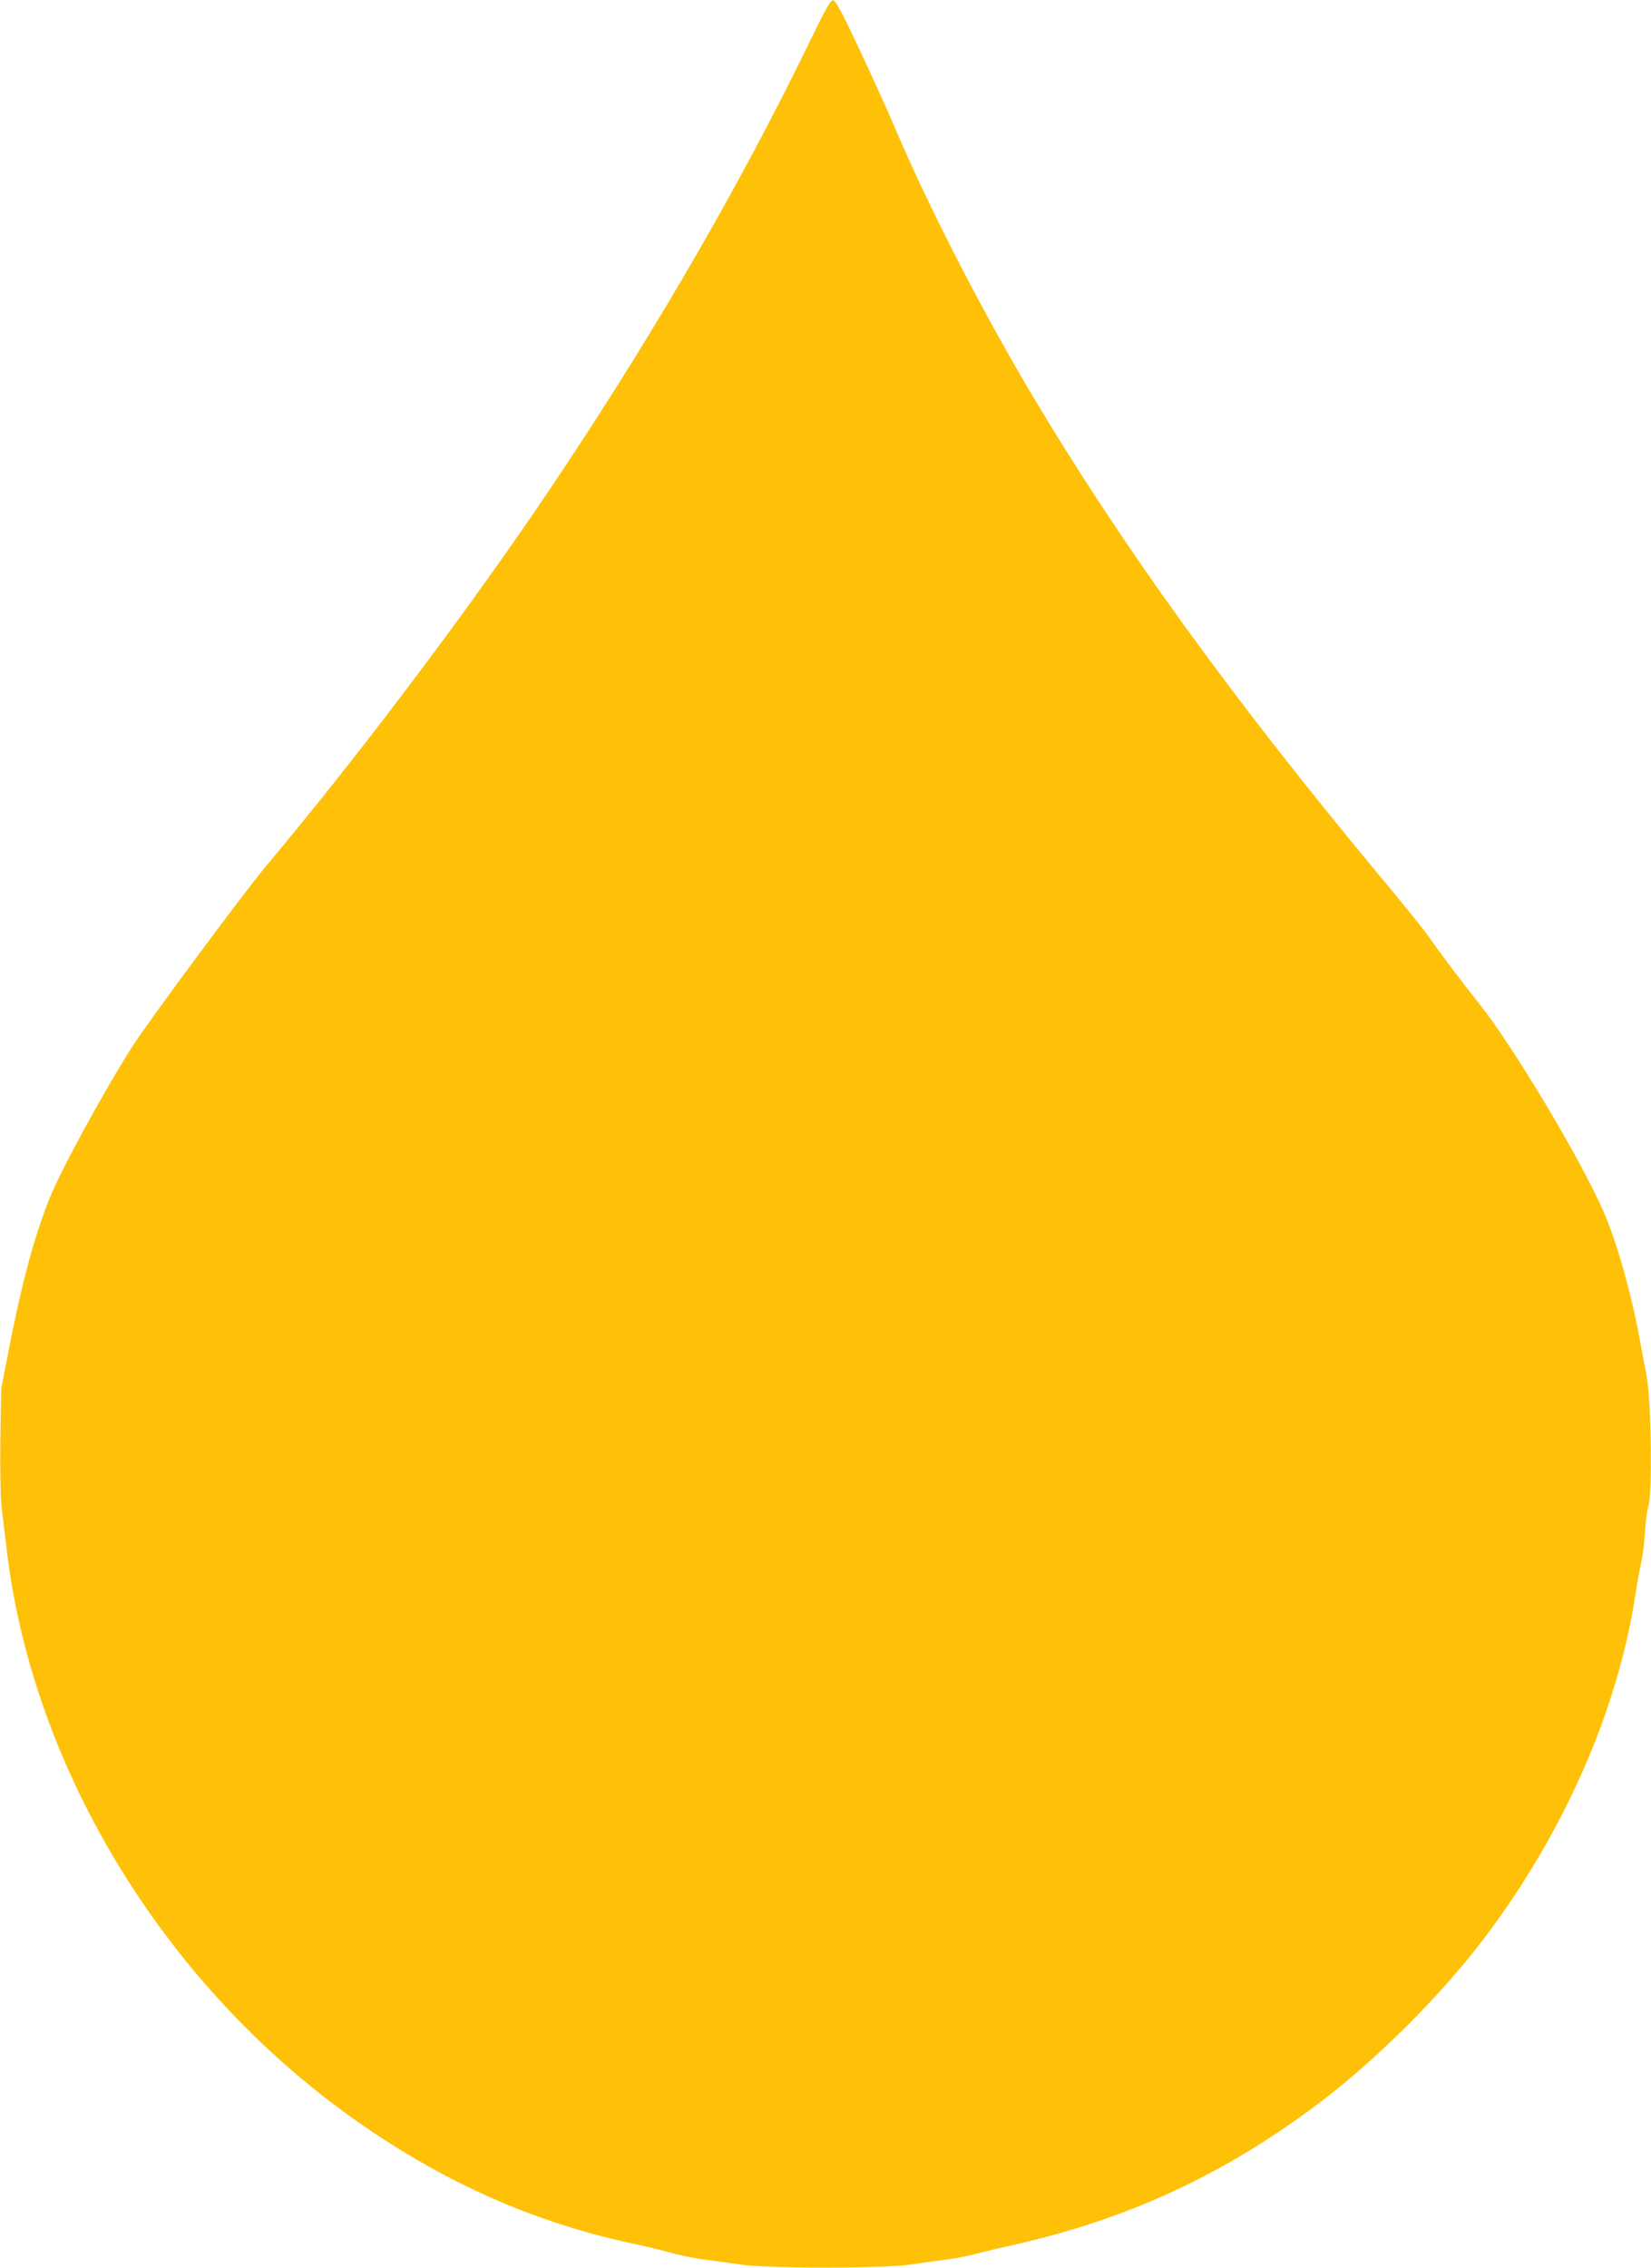 <?xml version="1.0" standalone="no"?>
<!DOCTYPE svg PUBLIC "-//W3C//DTD SVG 20010904//EN"
 "http://www.w3.org/TR/2001/REC-SVG-20010904/DTD/svg10.dtd">
<svg version="1.0" xmlns="http://www.w3.org/2000/svg"
 width="932pt" height="1280pt" viewBox="0 0 932 1280"
 preserveAspectRatio="xMidYMid meet">
<g transform="translate(0,1280) scale(0.1,-0.1)"
fill="#ffc107" stroke="none">
<path d="M4560 12543 c-407 -837 -928 -1728 -1520 -2598 -445 -653 -1031
-1428 -1542 -2037 -123 -147 -674 -890 -754 -1018 -179 -284 -415 -720 -474
-876 -84 -219 -150 -468 -222 -839 l-41 -210 -5 -290 c-2 -174 1 -326 7 -380
6 -49 18 -151 27 -225 77 -672 333 -1352 737 -1960 366 -551 838 -1021 1379
-1373 462 -302 936 -498 1459 -606 52 -11 132 -31 179 -44 47 -14 128 -30 180
-37 52 -6 145 -19 205 -28 159 -24 811 -24 970 0 61 9 151 22 202 28 50 6 124
21 165 32 40 11 131 33 201 48 647 145 1190 395 1722 794 327 245 695 611 943
938 447 590 751 1279 852 1928 11 74 28 164 36 200 8 36 17 110 20 165 3 55
12 123 20 150 22 75 15 592 -10 725 -10 52 -29 156 -43 230 -47 255 -132 549
-206 715 -134 300 -508 924 -692 1155 -103 130 -218 281 -290 385 -27 39 -158
201 -291 360 -832 1002 -1447 1853 -1956 2710 -289 487 -583 1062 -773 1510
-35 83 -122 274 -193 425 -96 205 -134 276 -148 278 -16 2 -41 -43 -144 -255z"/>
</g>
</svg>

